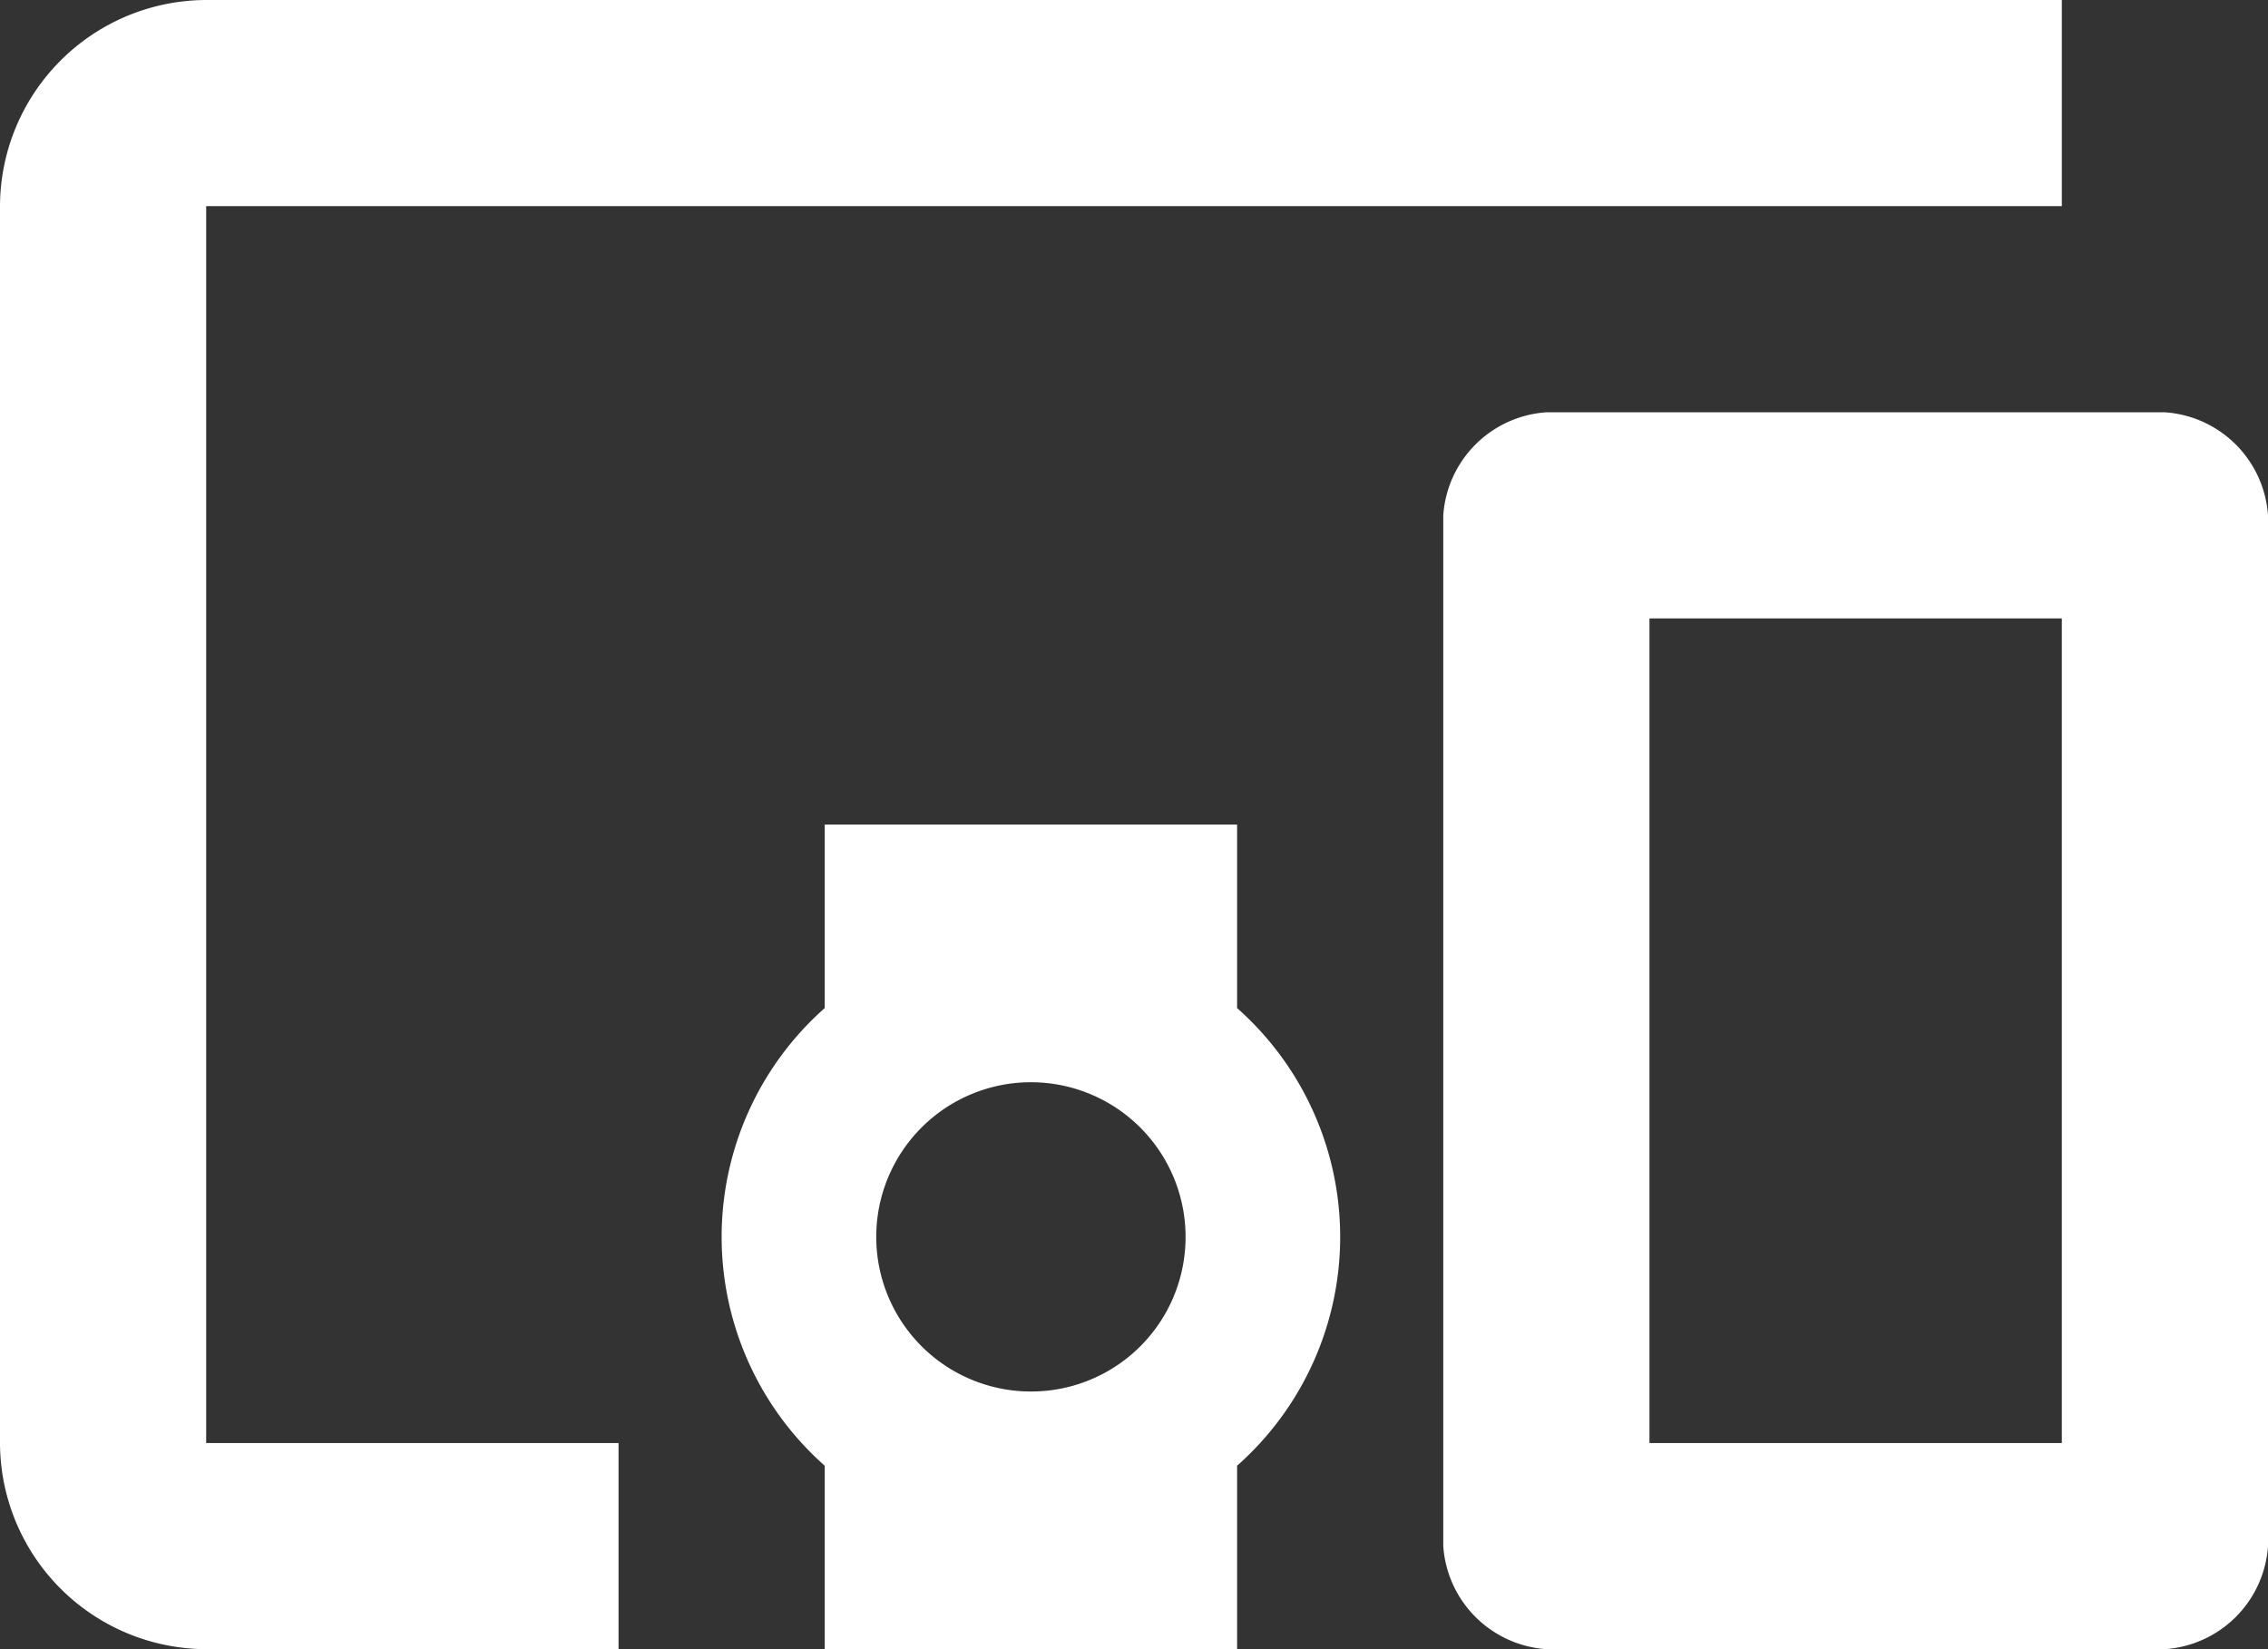 <svg xmlns="http://www.w3.org/2000/svg" width="51.15" height="37.2" viewBox="0 0 51.15 37.2">
  <rect x="0" y="0" width="51.15" height="37.2" fill="#333333" stroke="none"/>
  <path id="Icon_material-devices-other" data-name="Icon material-devices-other" d="M6.15,10.65H48V6H6.15A4.664,4.664,0,0,0,1.5,10.65v27.9A4.664,4.664,0,0,0,6.15,43.2h9.3V38.55H6.15ZM29.4,24.6H20.1v4.139a6.892,6.892,0,0,0,0,10.323V43.2h9.3V39.062a6.892,6.892,0,0,0,0-10.323ZM24.75,37.388A3.488,3.488,0,1,1,28.238,33.9,3.483,3.483,0,0,1,24.75,37.388ZM50.325,15.3H36.375a2.5,2.5,0,0,0-2.325,2.325v23.25A2.5,2.5,0,0,0,36.375,43.2h13.95a2.5,2.5,0,0,0,2.325-2.325V17.625A2.5,2.5,0,0,0,50.325,15.3ZM48,38.55H38.7V19.95H48Z" transform="translate(-1.5 -6)" fill="#fff"/>
</svg>

